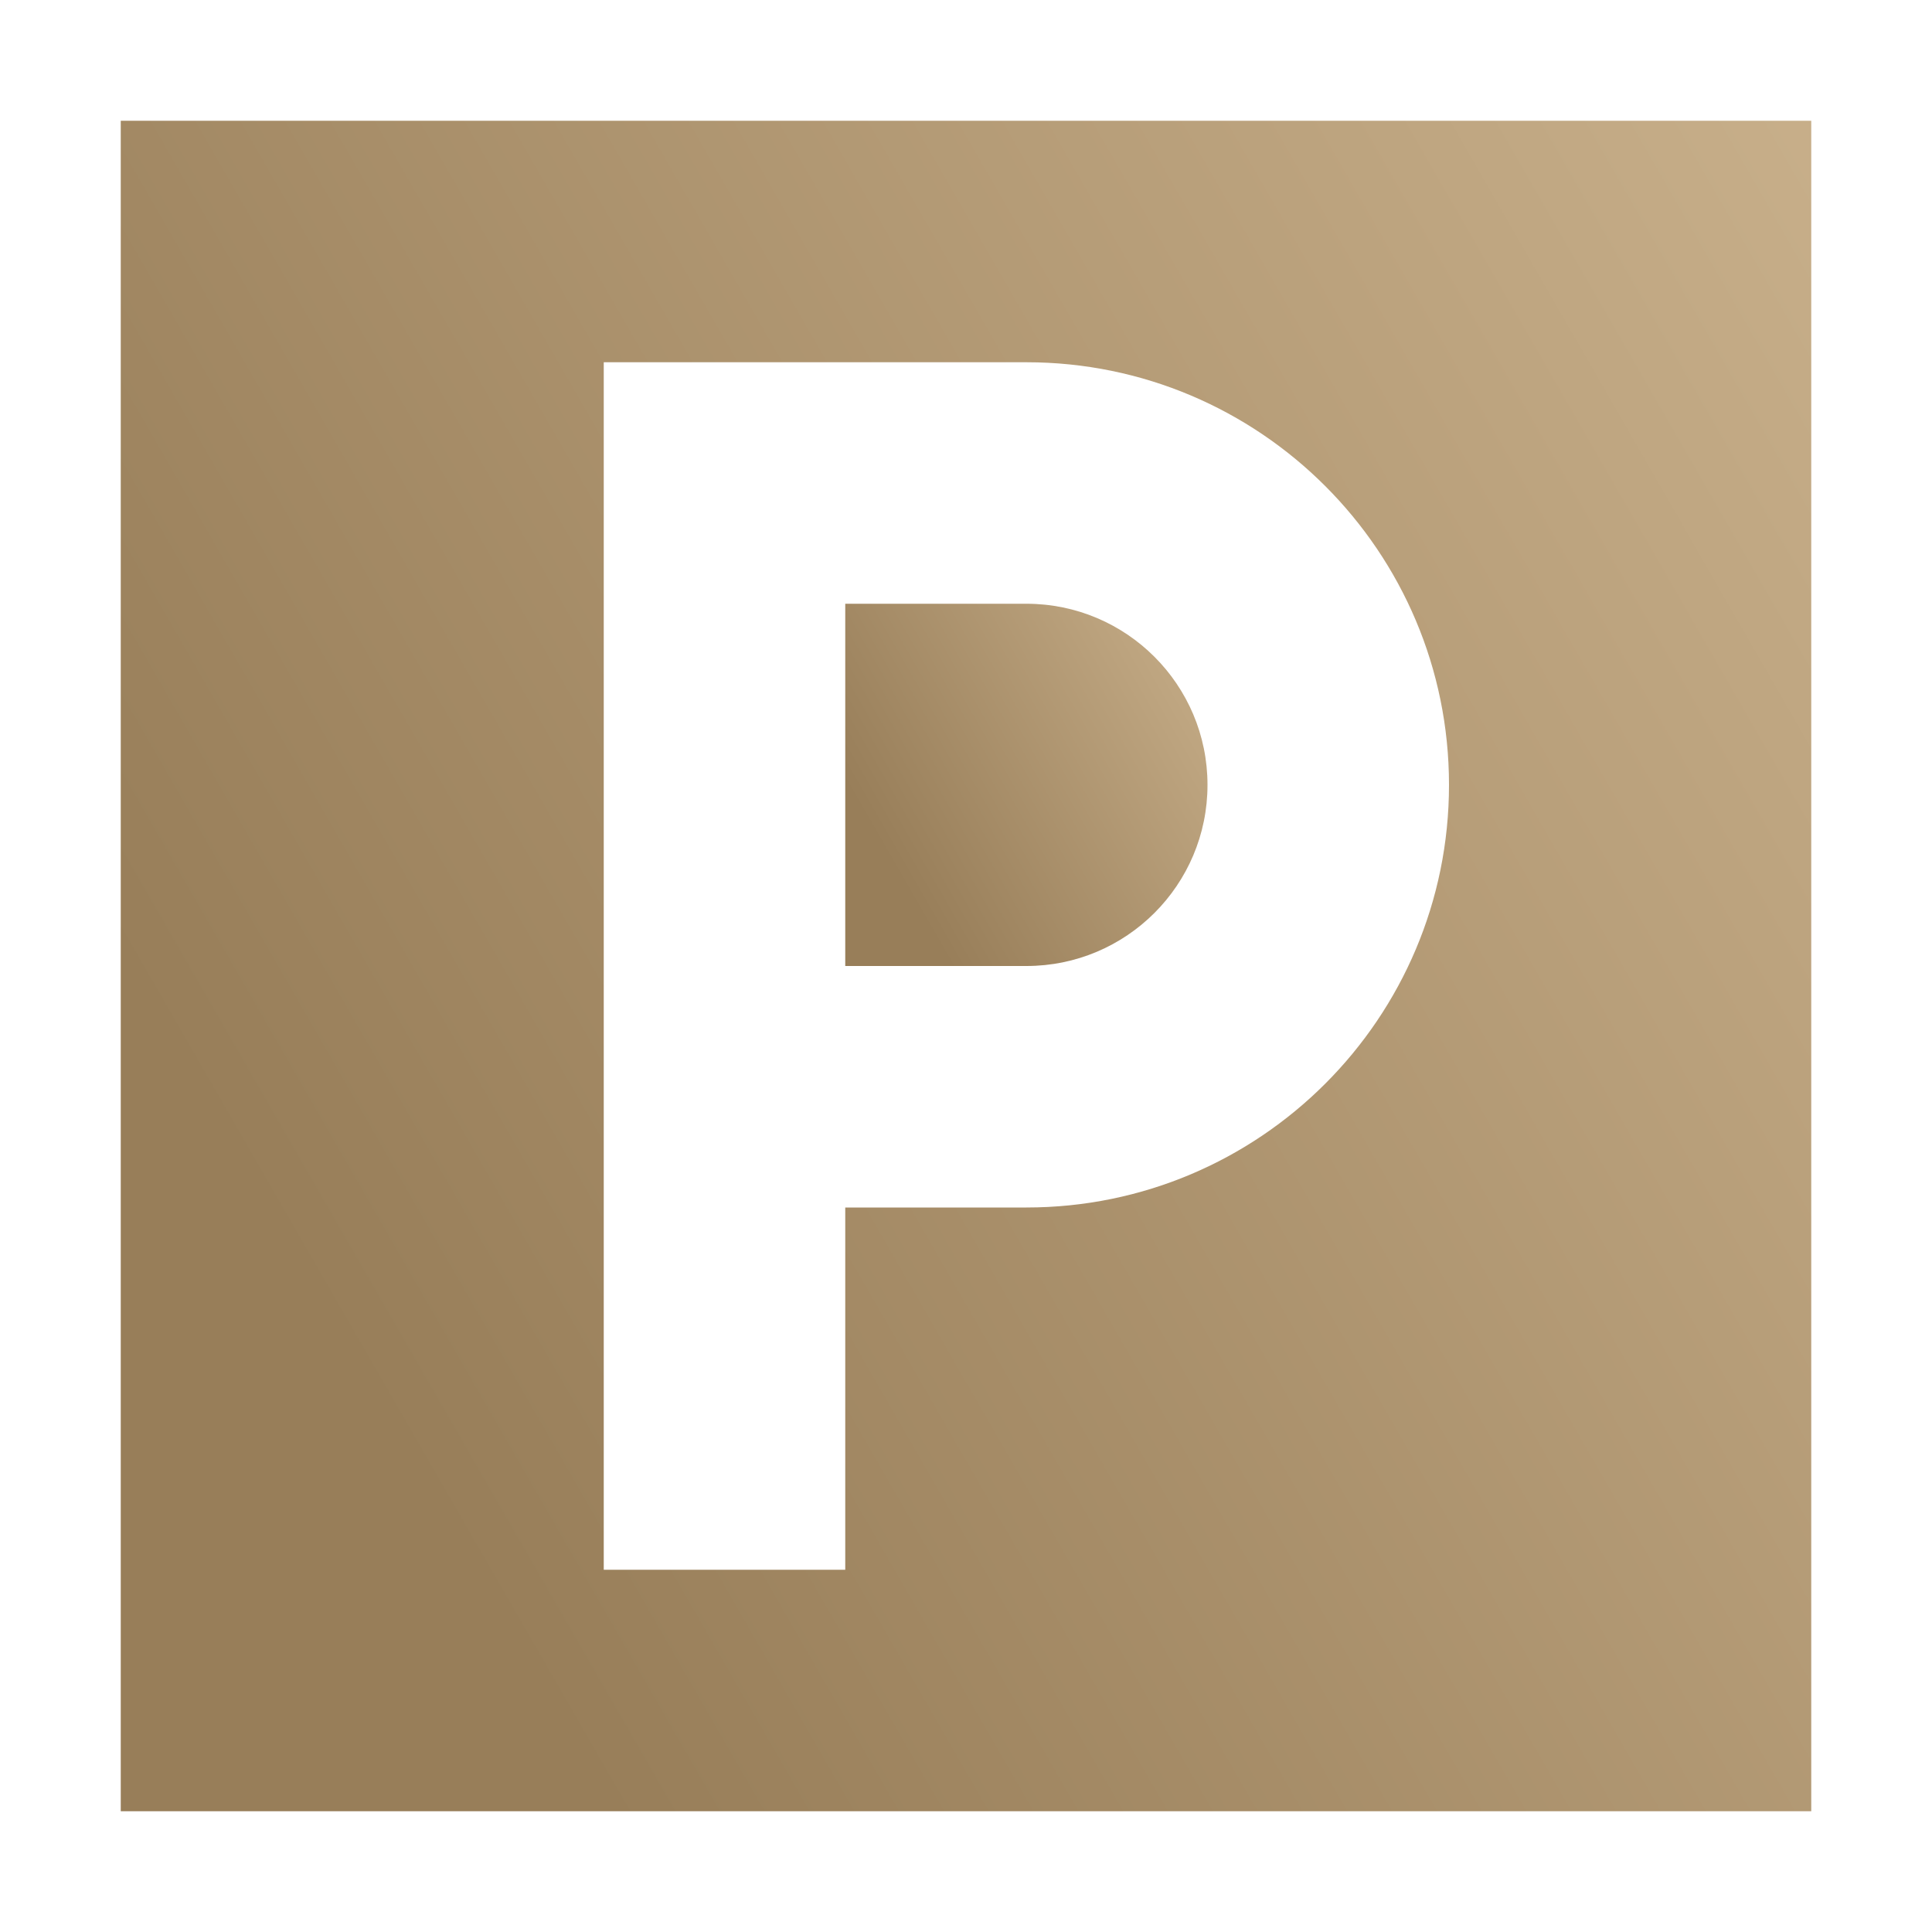 <?xml version="1.0" encoding="UTF-8"?> <svg xmlns="http://www.w3.org/2000/svg" width="156" height="156" viewBox="0 0 156 156" fill="none"><path d="M82.875 78H68.25V48.75H82.875C90.952 48.75 97.5 55.298 97.5 63.375C97.5 71.452 90.952 78 82.875 78Z" fill="url(#paint0_linear_10401_106)"></path><path fill-rule="evenodd" clip-rule="evenodd" d="M146.25 9.75H9.75V146.25H146.25V9.75ZM82.875 29.25H48.75V126.75H68.25V97.5H82.875C101.722 97.5 117 82.222 117 63.375C117 44.528 101.722 29.25 82.875 29.25Z" fill="url(#paint1_linear_10401_106)"></path><defs><linearGradient id="paint0_linear_10401_106" x1="392.734" y1="-100.426" x2="78.168" y2="80.586" gradientUnits="userSpaceOnUse"><stop stop-color="#A28863"></stop><stop offset="0.1" stop-color="#BA9E79"></stop><stop offset="0.2" stop-color="#8B714D"></stop><stop offset="0.35" stop-color="#F7DCB8"></stop><stop offset="0.53" stop-color="#BF9B6C"></stop><stop offset="0.7" stop-color="#C4AA85"></stop><stop offset="0.85" stop-color="#E7CFAA"></stop><stop offset="1" stop-color="#987E59"></stop></linearGradient><linearGradient id="paint1_linear_10401_106" x1="1524.01" y1="-686.405" x2="56.032" y2="158.316" gradientUnits="userSpaceOnUse"><stop stop-color="#A28863"></stop><stop offset="0.1" stop-color="#BA9E79"></stop><stop offset="0.2" stop-color="#8B714D"></stop><stop offset="0.35" stop-color="#F7DCB8"></stop><stop offset="0.53" stop-color="#BF9B6C"></stop><stop offset="0.7" stop-color="#C4AA85"></stop><stop offset="0.85" stop-color="#E7CFAA"></stop><stop offset="1" stop-color="#987E59"></stop></linearGradient></defs></svg> 